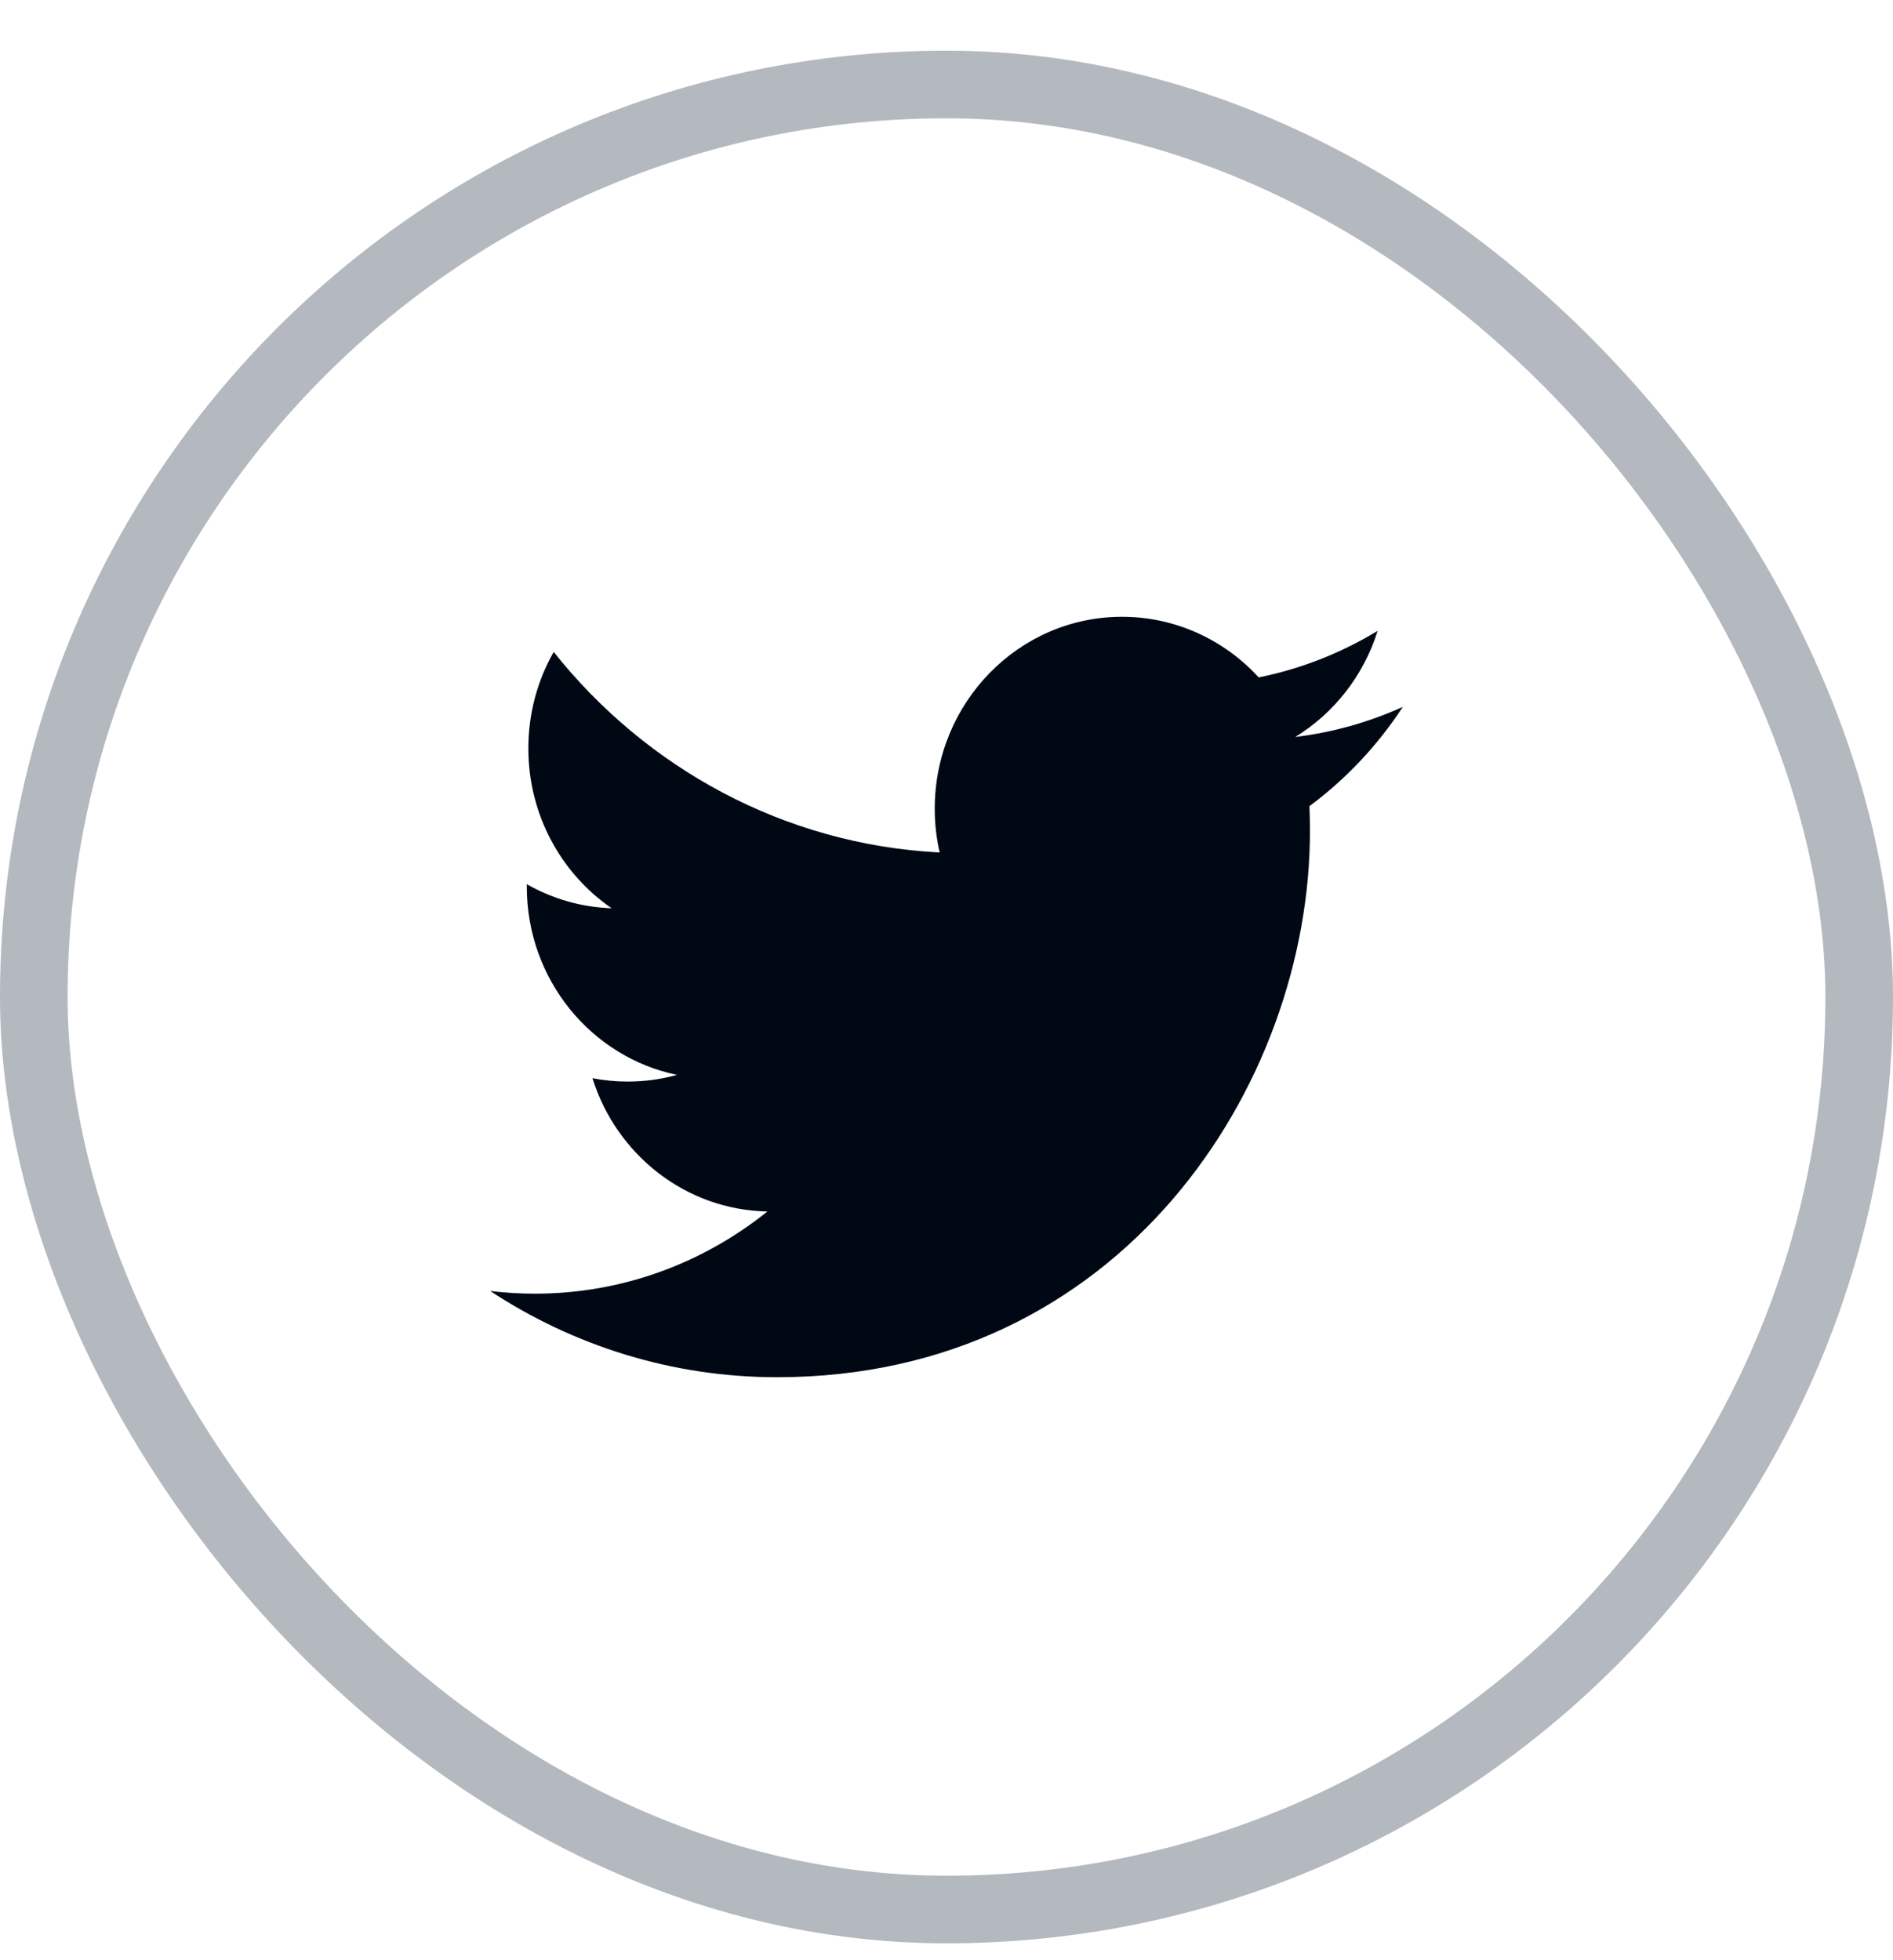 <svg width="28" height="29" viewBox="0 0 28 29" fill="none" xmlns="http://www.w3.org/2000/svg">
<rect x="0.5" y="1.25" width="27" height="27" rx="13.5" stroke="#B4B8BF"/>
<path d="M20.75 10.457C20.253 10.683 19.719 10.835 19.159 10.903C19.731 10.552 20.17 9.996 20.377 9.333C19.842 9.658 19.249 9.894 18.618 10.022C18.113 9.47 17.393 9.125 16.596 9.125C15.067 9.125 13.826 10.397 13.826 11.965C13.826 12.188 13.851 12.404 13.899 12.612C11.597 12.494 9.556 11.363 8.19 9.645C7.951 10.064 7.815 10.552 7.815 11.072C7.815 12.058 8.304 12.927 9.047 13.437C8.593 13.422 8.165 13.294 7.792 13.081C7.792 13.093 7.792 13.105 7.792 13.117C7.792 14.493 8.747 15.641 10.014 15.902C9.782 15.967 9.537 16.001 9.284 16.001C9.105 16.001 8.932 15.984 8.763 15.951C9.116 17.079 10.138 17.9 11.351 17.923C10.402 18.685 9.208 19.139 7.91 19.139C7.687 19.139 7.466 19.125 7.25 19.099C8.475 19.905 9.931 20.375 11.495 20.375C16.59 20.375 19.376 16.047 19.376 12.294C19.376 12.171 19.373 12.048 19.368 11.927C19.909 11.526 20.379 11.026 20.75 10.457Z" fill="#000814"/>
</svg>
